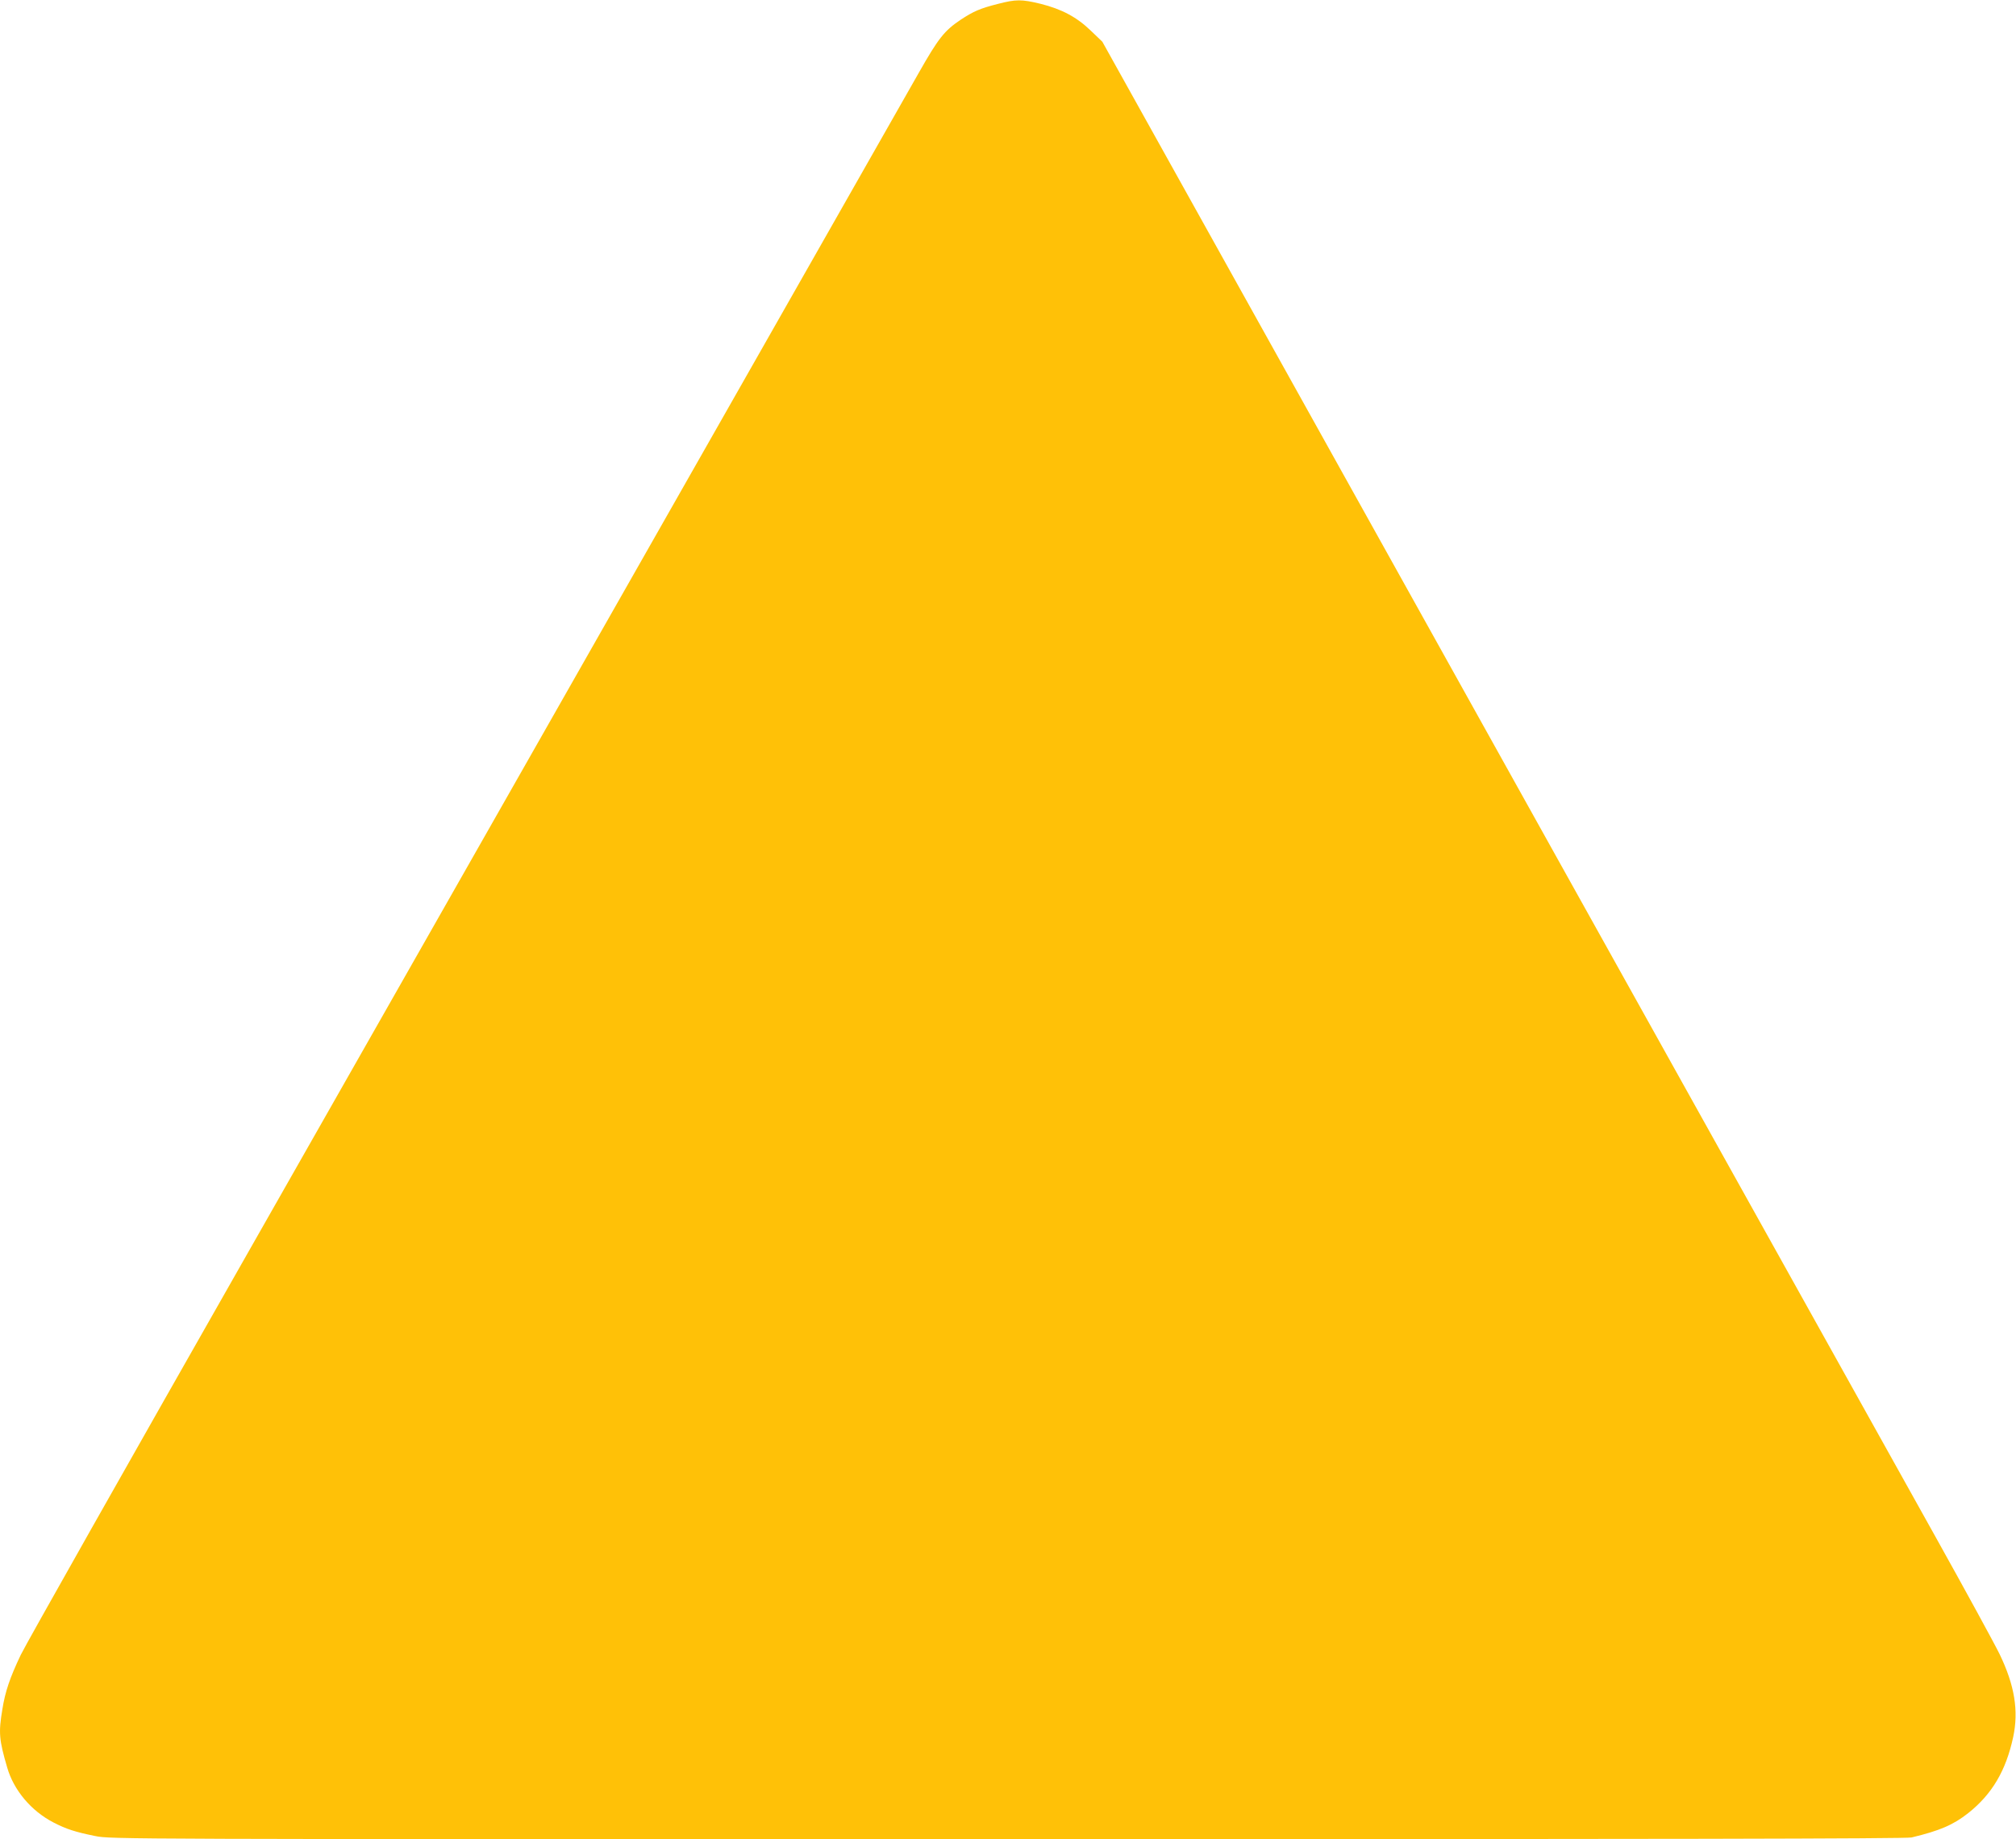 <?xml version="1.0" standalone="no"?>
<!DOCTYPE svg PUBLIC "-//W3C//DTD SVG 20010904//EN"
 "http://www.w3.org/TR/2001/REC-SVG-20010904/DTD/svg10.dtd">
<svg version="1.0" xmlns="http://www.w3.org/2000/svg"
 width="1280pt" height="1168pt" viewBox="0 0 1280 1168"
 preserveAspectRatio="xMidYMid meet">
<g transform="translate(0,1168) scale(0.1,-0.1)"
fill="#ffc107" stroke="none">
<path d="M6335 11655 c-114 -29 -154 -47 -235 -100 -104 -70 -141 -116 -268
-340 -186 -327 -2710 -4768 -4252 -7480 -766 -1347 -1418 -2501 -1448 -2564
-69 -145 -99 -233 -117 -346 -25 -150 -21 -193 31 -371 42 -144 152 -274 292
-347 83 -43 139 -61 267 -87 99 -20 133 -20 5792 -20 4191 0 5705 3 5740 11
179 43 265 80 360 155 151 120 239 269 285 482 36 168 9 330 -86 527 -29 60
-217 405 -418 765 -201 360 -779 1398 -1285 2305 -506 908 -1612 2892 -2457
4410 l-1537 2760 -73 70 c-89 86 -184 137 -320 171 -120 29 -155 29 -271 -1z"/>
</g>
</svg>
